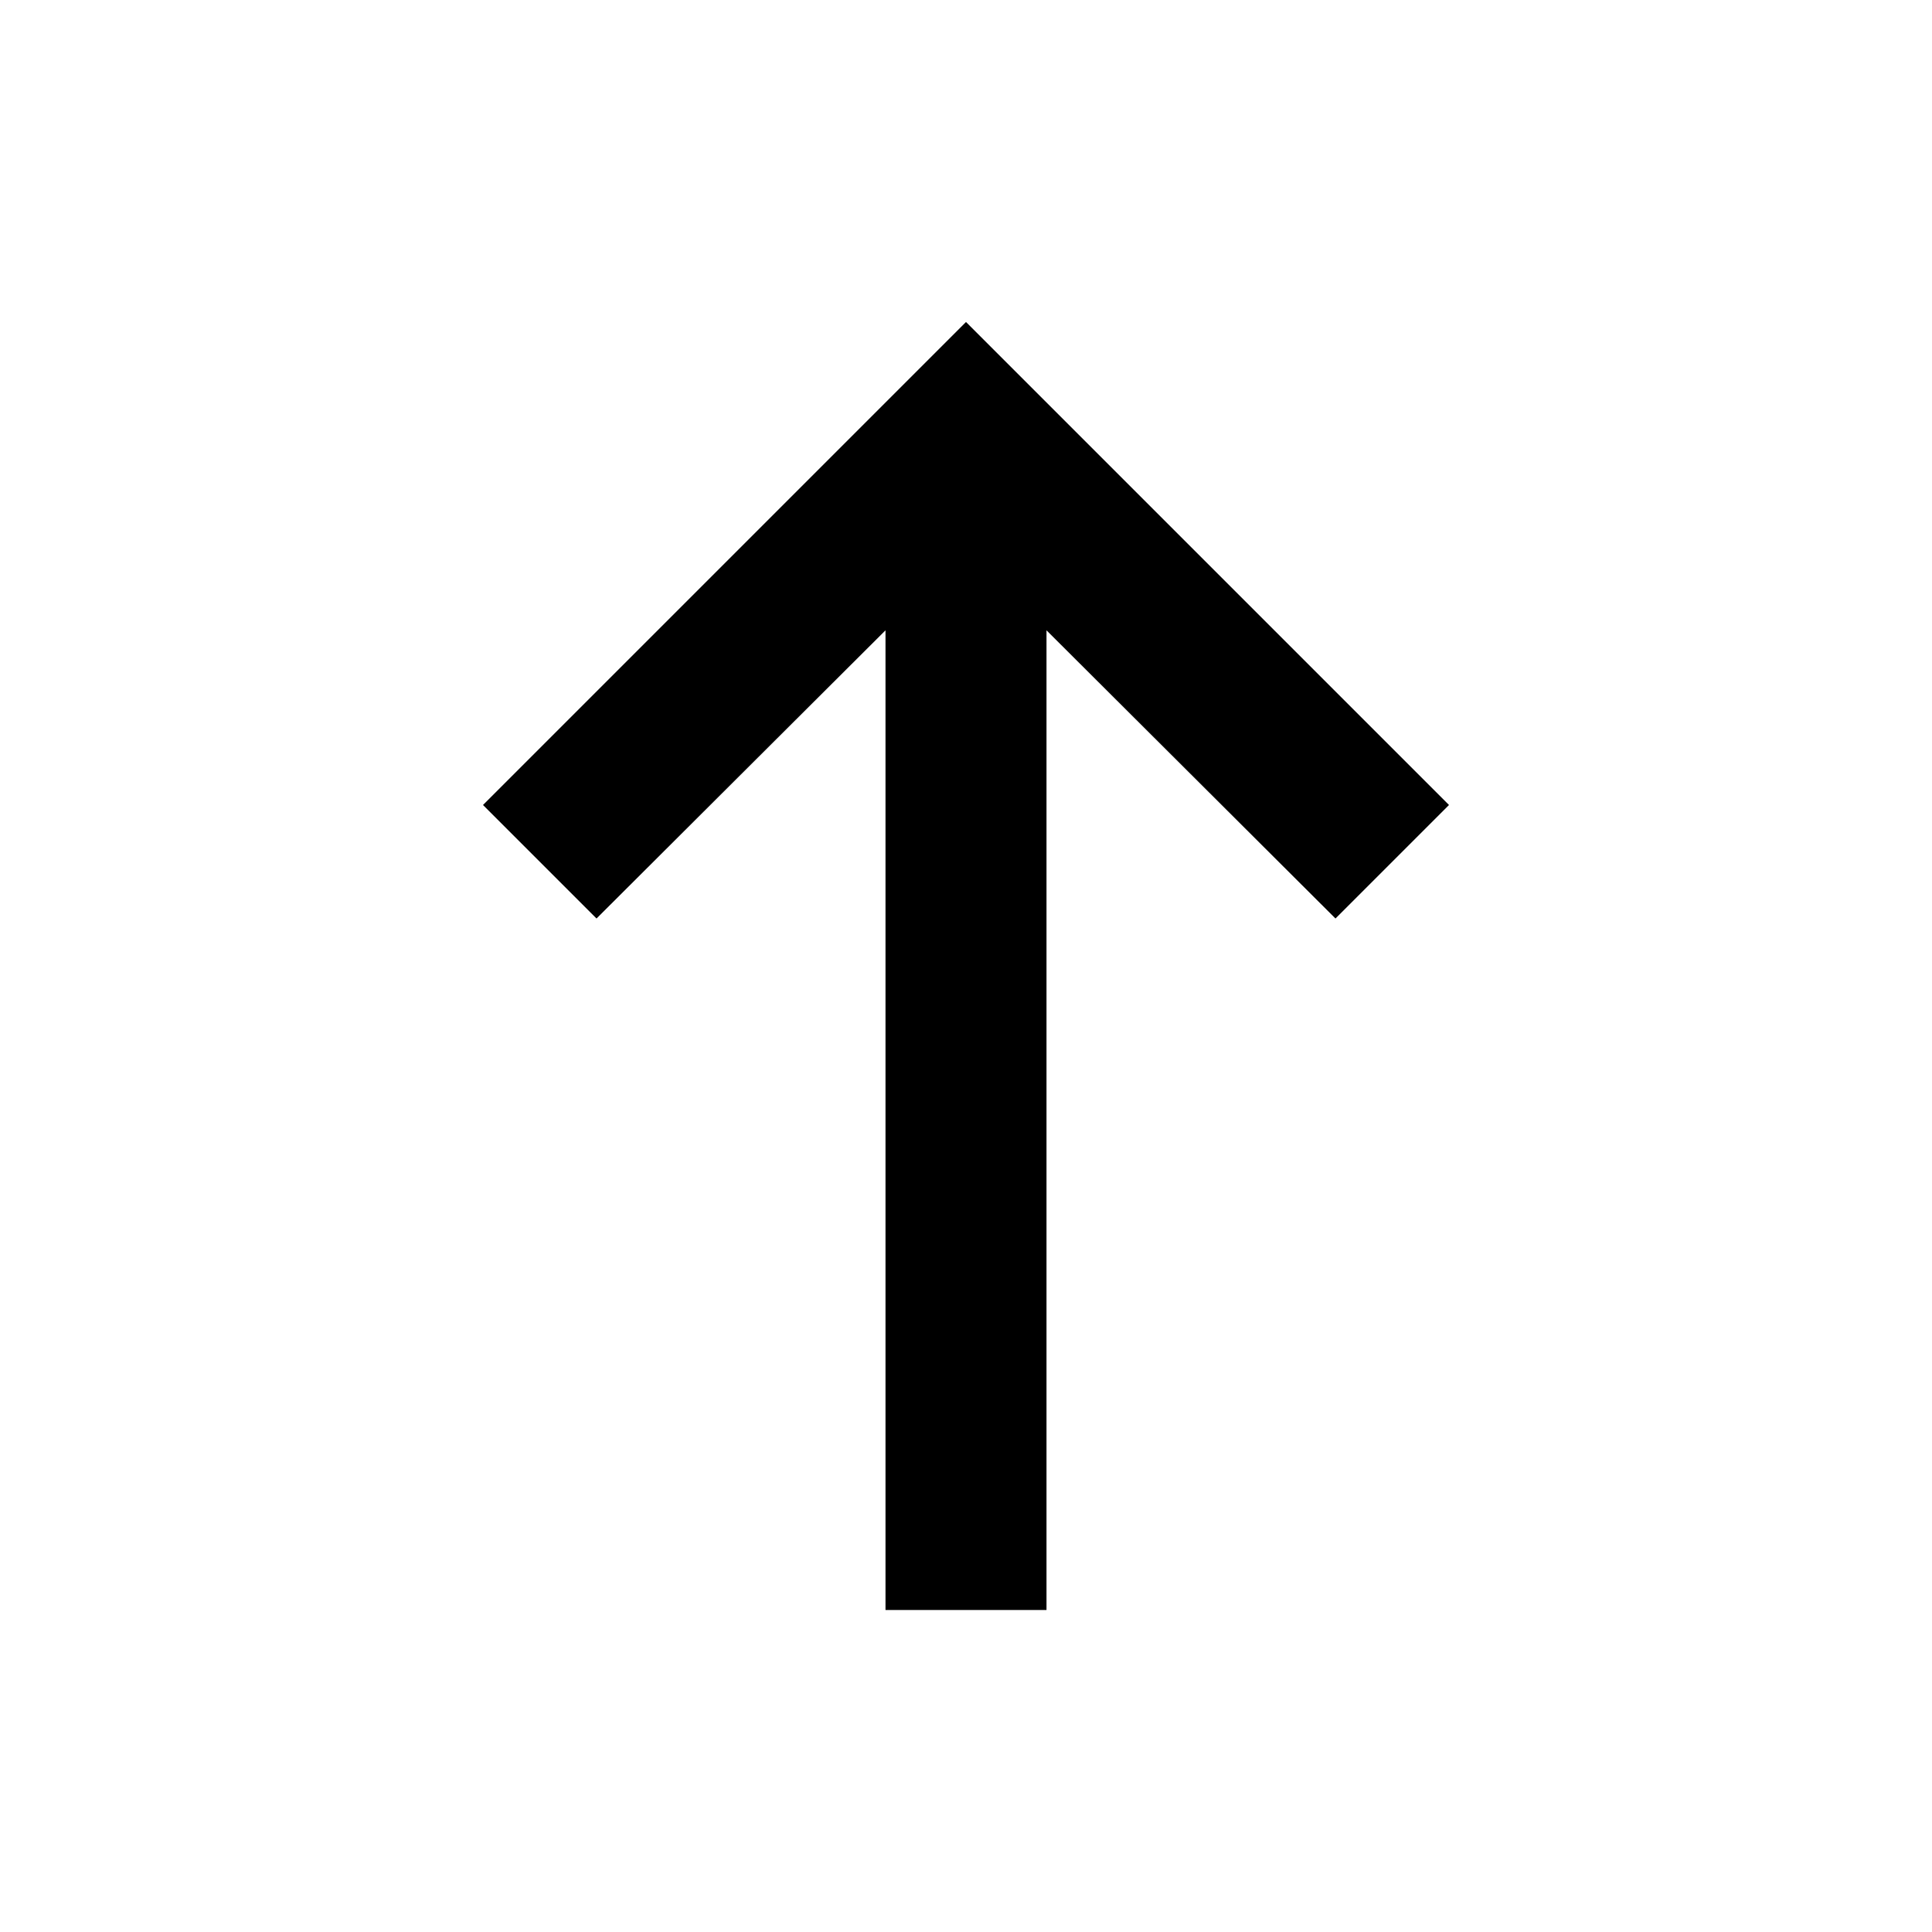 <?xml version="1.0" encoding="iso-8859-1"?>
<!-- Generator: www.svgicons.com -->
<svg xmlns="http://www.w3.org/2000/svg" width="800" height="800" viewBox="0 0 24 24">
<path fill="currentColor" d="m13 7.83l3.59 3.58L18 10l-6-6l-6 6l1.41 1.41L11 7.83V20h2V7.83Z"/>
</svg>